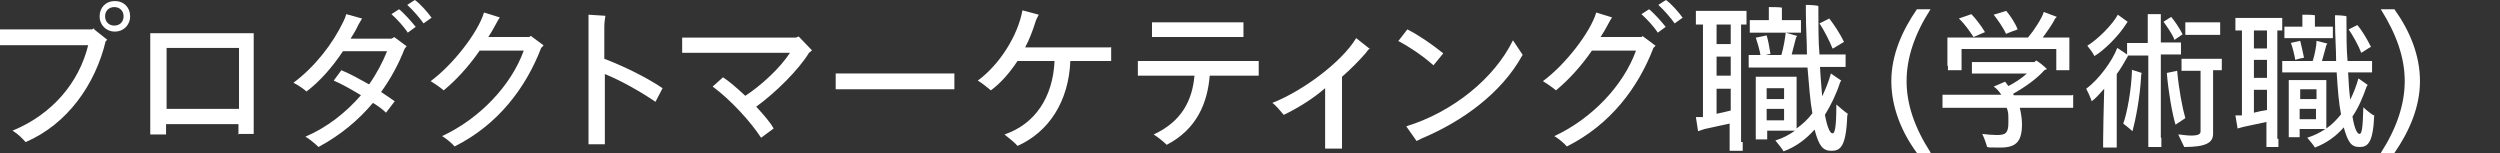<?xml version="1.0" encoding="UTF-8"?>
<svg id="_レイヤー_1" xmlns="http://www.w3.org/2000/svg" version="1.1" viewBox="0 0 459.2 28.1">
  <rect x="0" y="0" width="459.2" height="28.1" fill="#333333" stroke="none"/>
  <!-- Generator: Adobe Illustrator 29.1.0, SVG Export Plug-In . SVG Version: 2.1.0 Build 142)  -->
  <defs>
    <style>
      .st0 {
        fill: #fff;
      }
    </style>
  </defs>
  <g>
    <path class="st0" d="M17.3,5.4l2.4,1.9-.3.3c-1.9,7.9-7,15.2-14.7,18.5-.6-.7-1.4-1.5-2.4-2.1,7.3-3,12.2-8.8,13.9-15.7H0s0-2.9,0-2.9c.5,0,1.3,0,2,0h14.9l.4-.2ZM23.9,3c0,1.6-1.2,2.8-2.8,2.8s-2.8-1.2-2.8-2.8S19.4.2,21.1.2s2.8,1.2,2.8,2.8ZM22.7,3c0-1-.7-1.7-1.7-1.7s-1.7.7-1.7,1.7.7,1.7,1.7,1.7,1.7-.7,1.7-1.7Z"/>
    <path class="st0" d="M43.8,24.7c0,0,0-1.1,0-1.9h-13.3c0,.9,0,1.9,0,1.9h-2.9c0,0,0-1.4,0-2.3V6.1h19v16.2c0,.9,0,2.2,0,2.3h-3ZM30.6,8.8v11.2h13.3v-11.2h-13.3Z"/>
    <path class="st0" d="M72.4,6.8l2.3,1.7c-.1.1-.3.3-.4.5-1.1,2.8-2.5,5.4-4.3,7.9.9.6,1.8,1.2,2.5,1.7l-1.6,2.1c-.6-.6-1.4-1.2-2.4-1.8-2.6,3.1-5.9,5.9-10,8.1-.6-.6-1.7-1.5-2.4-1.9,4-1.7,7.4-4.4,10.2-7.6-1.8-1.1-3.6-2.1-5-2.7l1.4-1.9c1.5.6,3.3,1.6,5.1,2.6,1.4-2,2.5-4.1,3.3-6.1h-8.1c-2,3-4.3,5.6-6.7,7.4-.7-.6-1.6-1.2-2.4-1.6,3.9-2.9,7.2-7.1,9.2-11.3.2-.4.4-.9.5-1.3l2.9.8c-.2.3-.5.9-.7,1.2-.4.9-.9,1.7-1.4,2.5h7.5l.4-.2ZM76.4,4.9l-1.5,1.1c-.7-1.1-2-2.5-3-3.4l1.4-.9c1,.8,2.4,2.4,3.1,3.3ZM79.2,3.3l-1.4,1c-.7-1-1.9-2.4-3-3.4l1.4-.9c1,.7,2.4,2.3,3.1,3.3Z"/>
    <path class="st0" d="M99.8,8.4l-.4.4c-2.8,7.3-7.9,14.1-15.9,18.1-.5-.6-1.6-1.5-2.3-1.9,6.9-3.2,12.7-9.3,15-15.7h-8.1c-2,2.9-4.3,5.4-6.6,7.3-.7-.6-1.6-1.2-2.4-1.7,4-2.9,8.7-8.9,9.8-12.6l2.9.9c-.2.3-.5.8-.7,1.2-.4.8-.9,1.6-1.4,2.4h7.5l.3-.2,2.3,1.7Z"/>
    <path class="st0" d="M111.1,13.5v10.8c0,.8,0,1.9,0,2.2h-3c0-.2,0-1.4,0-2.2V5.1c0-.9,0-1.7,0-2.4l3.1.2c0,.2-.2,1-.2,2v5.9c3.4,1.3,7.6,3.3,10.7,5.4l-1.3,2.5c-2.5-1.7-6.1-3.8-9.3-5.1Z"/>
    <path class="st0" d="M149.1,9.3l-.5.4c-1.9,3.1-6,7.2-9.7,9.9,1.4,1.5,2.6,2.9,3.2,4l-2.3,1.7c-1.9-2.9-5.5-6.9-8.9-9.4l1.9-1.7c1.1.7,2.6,2,4.1,3.4,2.9-1.9,6.4-5.1,8.2-7.9h-17.7c-.8,0-1.9,0-2.1,0v-2.8c.2,0,1.3,0,2.1,0h18.8l.5-.2,2.4,2.5Z"/>
    <path class="st0" d="M175.3,16.4c-.4,0-1.4,0-2.2,0h-17.4c-.8,0-1.9,0-2.2,0v-2.9c.4,0,1.4,0,2.2,0h17.4c.9,0,1.9,0,2.2,0v2.9Z"/>
    <path class="st0" d="M204.1,8.6v2.6c-.2,0-1.4,0-2.1,0h-5.4c-.3,7.4-3.9,13-9.7,15.6-.5-.6-1.4-1.3-2.4-2.1,5.6-1.9,8.9-6.8,9.2-13.5h-6.8c-1.4,2.1-3,4-4.9,5.4-.5-.4-1.4-1.2-2.4-1.8,4.1-3,7.4-8.4,8.2-12.9l3,.8c-.2.4-.5.9-.6,1.3-.5,1.6-1.1,3.2-1.9,4.7h13.6c.8,0,1.9,0,2.1,0Z"/>
    <path class="st0" d="M231.2,11.2v2.7c-.2,0-1.2,0-2,0h-7c-.4,4.9-2.3,9.8-7.9,12.7-.6-.6-1.6-1.4-2.4-1.9,5.2-2.4,7.1-6.3,7.5-10.8h-8.4c-.6,0-1.5,0-2,0v-2.7c.5,0,1.3,0,2,0h18.3c.8,0,1.8,0,2,0ZM213.6,6.8c-.7,0-1.8,0-2,0v-2.7c.2,0,1.2,0,2,0h12.8c.8,0,1.7,0,2,0v2.7c-.2,0-1.2,0-2,0h-12.8Z"/>
    <path class="st0" d="M251.7,8.8c-.2.2-.4.3-.8.9-1.3,1.5-2.8,3-4.4,4.4v11c0,.9,0,2,0,2.2h-3.1c0-.1,0-1.2,0-2.2v-8.9c-2.2,1.9-4.9,3.6-7.6,4.9-.5-.6-1.5-1.8-2.1-2.2,5.4-2.1,12.7-7.4,15.4-11.9l2.4,1.9Z"/>
    <path class="st0" d="M256.8,7.6l1.7-2.2c2,1,4.5,2.7,6.6,4.4l-1.8,2.2c-2-1.8-4.6-3.5-6.5-4.5ZM279.6,10.2c-3.8,6.9-11,12.1-18.4,15.2-.4.2-.8.4-1,.5l-1.9-2.7c8.5-2.6,16.2-8.8,19.6-15.8l1.8,2.7Z"/>
    <path class="st0" d="M301.8,6.7l2.3,1.7-.4.4c-2.8,7.3-7.9,14.1-15.9,18.1-.5-.6-1.6-1.5-2.3-1.9,6.9-3.2,12.7-9.3,15-15.7h-8.1c-2,2.9-4.3,5.4-6.6,7.3-.7-.6-1.6-1.2-2.4-1.7,4-2.9,8.7-8.9,9.8-12.6l2.9.9c-.2.3-.5.8-.7,1.2-.4.8-.9,1.6-1.4,2.4h7.5l.3-.2ZM306,4.9l-1.5,1.1c-.7-1.1-2-2.5-3-3.4l1.4-.9c1,.8,2.4,2.4,3.1,3.3ZM309,3.3l-1.4,1c-.7-1-1.9-2.4-3-3.4l1.4-.9c1,.7,2.4,2.3,3.1,3.3Z"/>
    <path class="st0" d="M320.1,26.1c0,.6,0,1.1,0,1.6h-2.4c0-.5,0-1.1,0-1.6v-3.4c-1.5.3-3.6.8-4.6,1l-1.2.4-.4-2.6h1.3V4.5c-.4,0-.9,0-1.3,0v-2.5c.4,0,.9,0,1.3,0h6.7c.5,0,.9,0,1.3,0v2.5c-.3,0-.6,0-1,0v21.6ZM317.9,4.5h-2.6v3.6h2.6v-3.6ZM315.3,13.9h2.6v-3.5h-2.6v3.5ZM317.9,20.3v-4h-2.6v4.6c.9-.2,1.9-.4,2.6-.6ZM339.3,21.3c-.2,5.7-1.3,6.4-2.9,6.4s-2.3-.9-3.1-3.9c-1.6,1.8-3.5,3.2-5.7,4-.2-.4-1-1.4-1.5-2,1.3-.4,2.5-1,3.6-1.8h-5.1v1.6h-2.1c0-.3,0-.6,0-1v-9.5c0-.4,0-.7,0-1h7.5c0,.3,0,.6,0,.9v8.6c1.1-.8,2.1-1.7,2.9-2.8-.4-2.1-.6-4.9-.9-8.4h-8.9c-.7,0-1.3,0-1.9,0v-2.3c.6,0,1.2,0,1.9,0h4.1c.4-1.3.7-3.1.8-4.1l2.1.6-.2.3c-.2.8-.5,2-.8,3.1h2.8c0-2.4-.2-5-.2-8,0-.4,0-.9,0-1.1.9,0,2.1.1,2.3.2,0,.1,0,.4,0,.9,0,3,0,5.7.2,8h2.9c.7,0,1.3,0,1.9,0v2.3c-.6,0-1.2,0-1.9,0h-2.8c.1,2.1.3,3.9.4,5.4.6-1.3,1.2-2.7,1.6-4.2l1.9,1.3c0,0-.1.2-.2.3-.7,2.2-1.7,4.2-2.8,6,.5,2.6,1,3.4,1.4,3.4s.7-.9.7-5.3c.6.5,1.5,1.3,2.1,1.7ZM322.7,6c-.4,0-.9,0-1.3,0v-2.3c.4,0,.9,0,1.3,0h2.2v-1.7c0-.1,0-.5,0-.7.5,0,1.9,0,2.4.1,0,.1,0,.5,0,.6v1.7h2.2c.5,0,.9,0,1.3,0v2.3c-.4,0-.8,0-1.3,0h-6.8ZM322.6,6.9l1.9-.4c.3,1,.5,2.2.7,3.4-.6.1-1.1.3-1.8.4-.2-1.2-.6-2.5-.9-3.4ZM324.5,16.2v2h3.2v-2h-3.2ZM327.7,22.1v-2.1h-3.2v2.1h3.2ZM336.6,8.9c-.6-1.5-1.7-3.6-2.4-4.6l1.8-.9c.7.9,1.9,2.6,2.7,4.3-.6.4-1.4.8-2,1.2Z"/>
  </g>
  <g>
    <path class="st0" d="M354.6,28.1h-2.5c-2.8-3.8-4.7-8.4-4.7-13.2s2-9.3,4.7-13.2h2.5c-2.9,4.5-4.4,8.9-4.4,13.2s1.5,8.6,4.4,13.1Z"/>
    <path class="st0" d="M380.8,17.4v2.4c-.6,0-1.4,0-2.4,0h-7.4c.2.9.4,2,.4,3,0,3.1-1,4.3-3.9,4.3s-1.8,0-2.5-.1c-.1-.4-.5-1.6-.9-2.4.7.1,1.9.2,2.7.2,1.5,0,2.1-.3,2.1-2.2s0-1.9-.3-2.8h-9.4c-1,0-1.7,0-2.4,0v-2.4c.7,0,1.4,0,2.4,0h8.4c-.4-.6-.8-1.1-1.4-1.5l2.1-.9h0c.2.3.4.5.6.8,1.2-.6,2.4-1.4,3.4-2.3h-8.7c-.5,0-1,0-1.4,0v-2.1c.5,0,.9,0,1.4,0h10.1l.3-.3c.5.3,1.3.9,2,1.6-.1,0-.3.1-.5.2-1.4,1.6-3.7,3.2-5.7,4.3,0,0,0,.2.1.3h8.3c.9,0,1.7,0,2.4,0ZM357.7,12.1v-4.5c0-.3,0-.5,0-.7h14.8c1.1-1.3,2.6-3.6,2.9-4.7l2.4.9-.3.3c-.5,1-1.4,2.3-2.3,3.5h4.9c0,.2,0,.5,0,.7v5.3s-2.4,0-2.4,0v-3.9h-17.4v3.9h-2.5c0-.2,0-.5,0-.8ZM359.8,3.4l2.3-.8c.7.7,1.8,2.1,2.5,3.3l-2.1.9c-.8-1.2-1.7-2.5-2.7-3.4ZM368.5,6.3c-.5-1.2-1.6-2.7-2.3-3.6l2.3-.7c.7.8,1.7,2.3,2.1,3.4-.6.2-1.6.6-2.1.8Z"/>
    <path class="st0" d="M397,25.4c0,.5,0,1.1,0,1.6h-2.4c0-.5,0-1.1,0-1.6v-15.2h-2.5c-.5,0-.8,0-1.2,0,0,0-.1.1-.1.2-.7,1.2-1.3,2.3-2,3.2v12.3c0,.4,0,.8,0,1.2h-2.5c0-.4,0-.8,0-1.2,0-1.3.1-6.2.2-9.6-.8.9-1.6,1.8-2.3,2.3-.2-.7-.7-1.7-1-2.3,2.3-1.7,4.8-5.1,5.7-7.5l1.8,1.2v-2.1c.4,0,.8,0,1.3,0h2.5V3.8c0-.4,0-.9,0-1.2.5,0,1.9,0,2.4,0,0,.3,0,.8,0,1.1v4.1h2.4c.5,0,.9,0,1.3,0v2.2c-.4,0-.8,0-1.3,0h-2.4v15.2ZM384.7,10.3c-.2-.5-.9-1.4-1.3-1.9,2.1-1.3,4.7-4,5.6-5.7l1.8,1.3c0,.1-.2.2-.2.3-1.5,2.4-4.2,5-5.9,6ZM391.5,12.8l1.9.6c0,0-.1.2-.1.3-.2,4.1-1,8.1-1.6,10.4-.3-.3-1.2-1-1.7-1.4.7-1.9,1.5-6.2,1.6-9.8ZM399.4,7.3c-.4-1.1-1.5-2.6-2-3.3l1.4-.9c.6.7,1.5,2,2.1,3.2l-1.6,1.1ZM401.4,21.7l-1.8,1.2c-.6-2-1.3-5.9-1.6-9.5l1.9-.4c.3,3.4,1,7,1.5,8.7ZM408.1,10.7v2.2c-.4,0-.7,0-1.1,0h-.5v9.9c0,.4,0,1.5,0,1.8,0,1.6-1.3,2.4-5.3,2.4-.2-.5-.8-1.6-1.1-2.3.5,0,1.5.2,2.3.2,1.5,0,1.8-.3,1.8-.8v-11.1h-2.4c-.4,0-.7,0-1.1,0v-2.2c.4,0,.8,0,1.1,0h5.2c.4,0,.7,0,1.1,0ZM402.4,6.4c-.4,0-.7,0-1,0v-2.3c.4,0,.7,0,1,0h4.3c.4,0,.7,0,1.1,0v2.3c-.4,0-.7,0-1.1,0h-4.3Z"/>
    <path class="st0" d="M418.5,25.5c0,.5,0,1,0,1.5h-2.2c0-.5,0-1,0-1.5v-3.1c-1.4.3-3.3.7-4.2.9l-1.1.3-.4-2.4h1.2V5.6c-.4,0-.8,0-1.2,0v-2.3c.4,0,.8,0,1.2,0h6.2c.4,0,.8,0,1.2,0v2.3c-.3,0-.6,0-.9,0v19.9ZM416.4,5.6h-2.4v3.3h2.4v-3.3ZM414,14.3h2.4v-3.3h-2.4v3.3ZM416.4,20.2v-3.7h-2.4v4.2c.8-.2,1.7-.4,2.4-.5ZM436.1,21.1c-.2,5.2-1.2,5.9-2.7,5.9s-2.1-.8-2.9-3.6c-1.5,1.7-3.2,2.9-5.3,3.7-.2-.4-.9-1.2-1.4-1.8,1.2-.4,2.3-.9,3.3-1.6h-4.7v1.5h-2c0-.3,0-.6,0-.9v-8.7c0-.3,0-.6,0-.9h6.9c0,.3,0,.5,0,.9v8c1-.7,1.9-1.6,2.7-2.6-.4-2-.6-4.5-.8-7.7h-8.2c-.7,0-1.2,0-1.8,0v-2.1c.5,0,1.1,0,1.8,0h3.8c.4-1.2.7-2.9.7-3.7l2,.5-.2.3c-.2.7-.5,1.9-.8,2.9h2.6c0-2.2-.2-4.6-.2-7.4,0-.4,0-.8,0-1,.8,0,2,.1,2.1.2,0,.1,0,.4,0,.8,0,2.8,0,5.2.2,7.4h2.7c.7,0,1.2,0,1.8,0v2.1c-.5,0-1.1,0-1.8,0h-2.6c.1,2,.2,3.6.4,5,.6-1.2,1.1-2.5,1.5-3.9l1.7,1.2c0,0-.1.2-.2.3-.7,2-1.5,3.9-2.6,5.5.4,2.4.9,3.2,1.3,3.2s.6-.9.7-4.9c.5.5,1.4,1.2,1.9,1.5ZM420.8,7c-.4,0-.8,0-1.2,0v-2.1c.4,0,.8,0,1.2,0h2.1v-1.5c0-.1,0-.5,0-.7.5,0,1.8,0,2.3.1,0,.1,0,.4,0,.6v1.5h2.1c.4,0,.8,0,1.2,0v2.1c-.4,0-.8,0-1.2,0h-6.3ZM420.7,7.9l1.8-.4c.2.9.5,2,.7,3.1-.6.1-1,.2-1.6.4-.2-1.1-.5-2.3-.8-3.1ZM422.5,16.4v1.8h3v-1.8h-3ZM425.4,21.9v-1.9h-3v1.9h3ZM433.7,9.7c-.5-1.4-1.6-3.3-2.3-4.3l1.6-.8c.7.8,1.7,2.4,2.5,4-.6.3-1.2.8-1.8,1.1Z"/>
    <path class="st0" d="M439.8,28.1h-2.5c2.9-4.5,4.4-8.9,4.4-13.2s-1.5-8.6-4.4-13.2h2.5c2.8,3.9,4.7,8.4,4.7,13.2s-2,9.3-4.7,13.2Z"/>
  </g>
</svg>